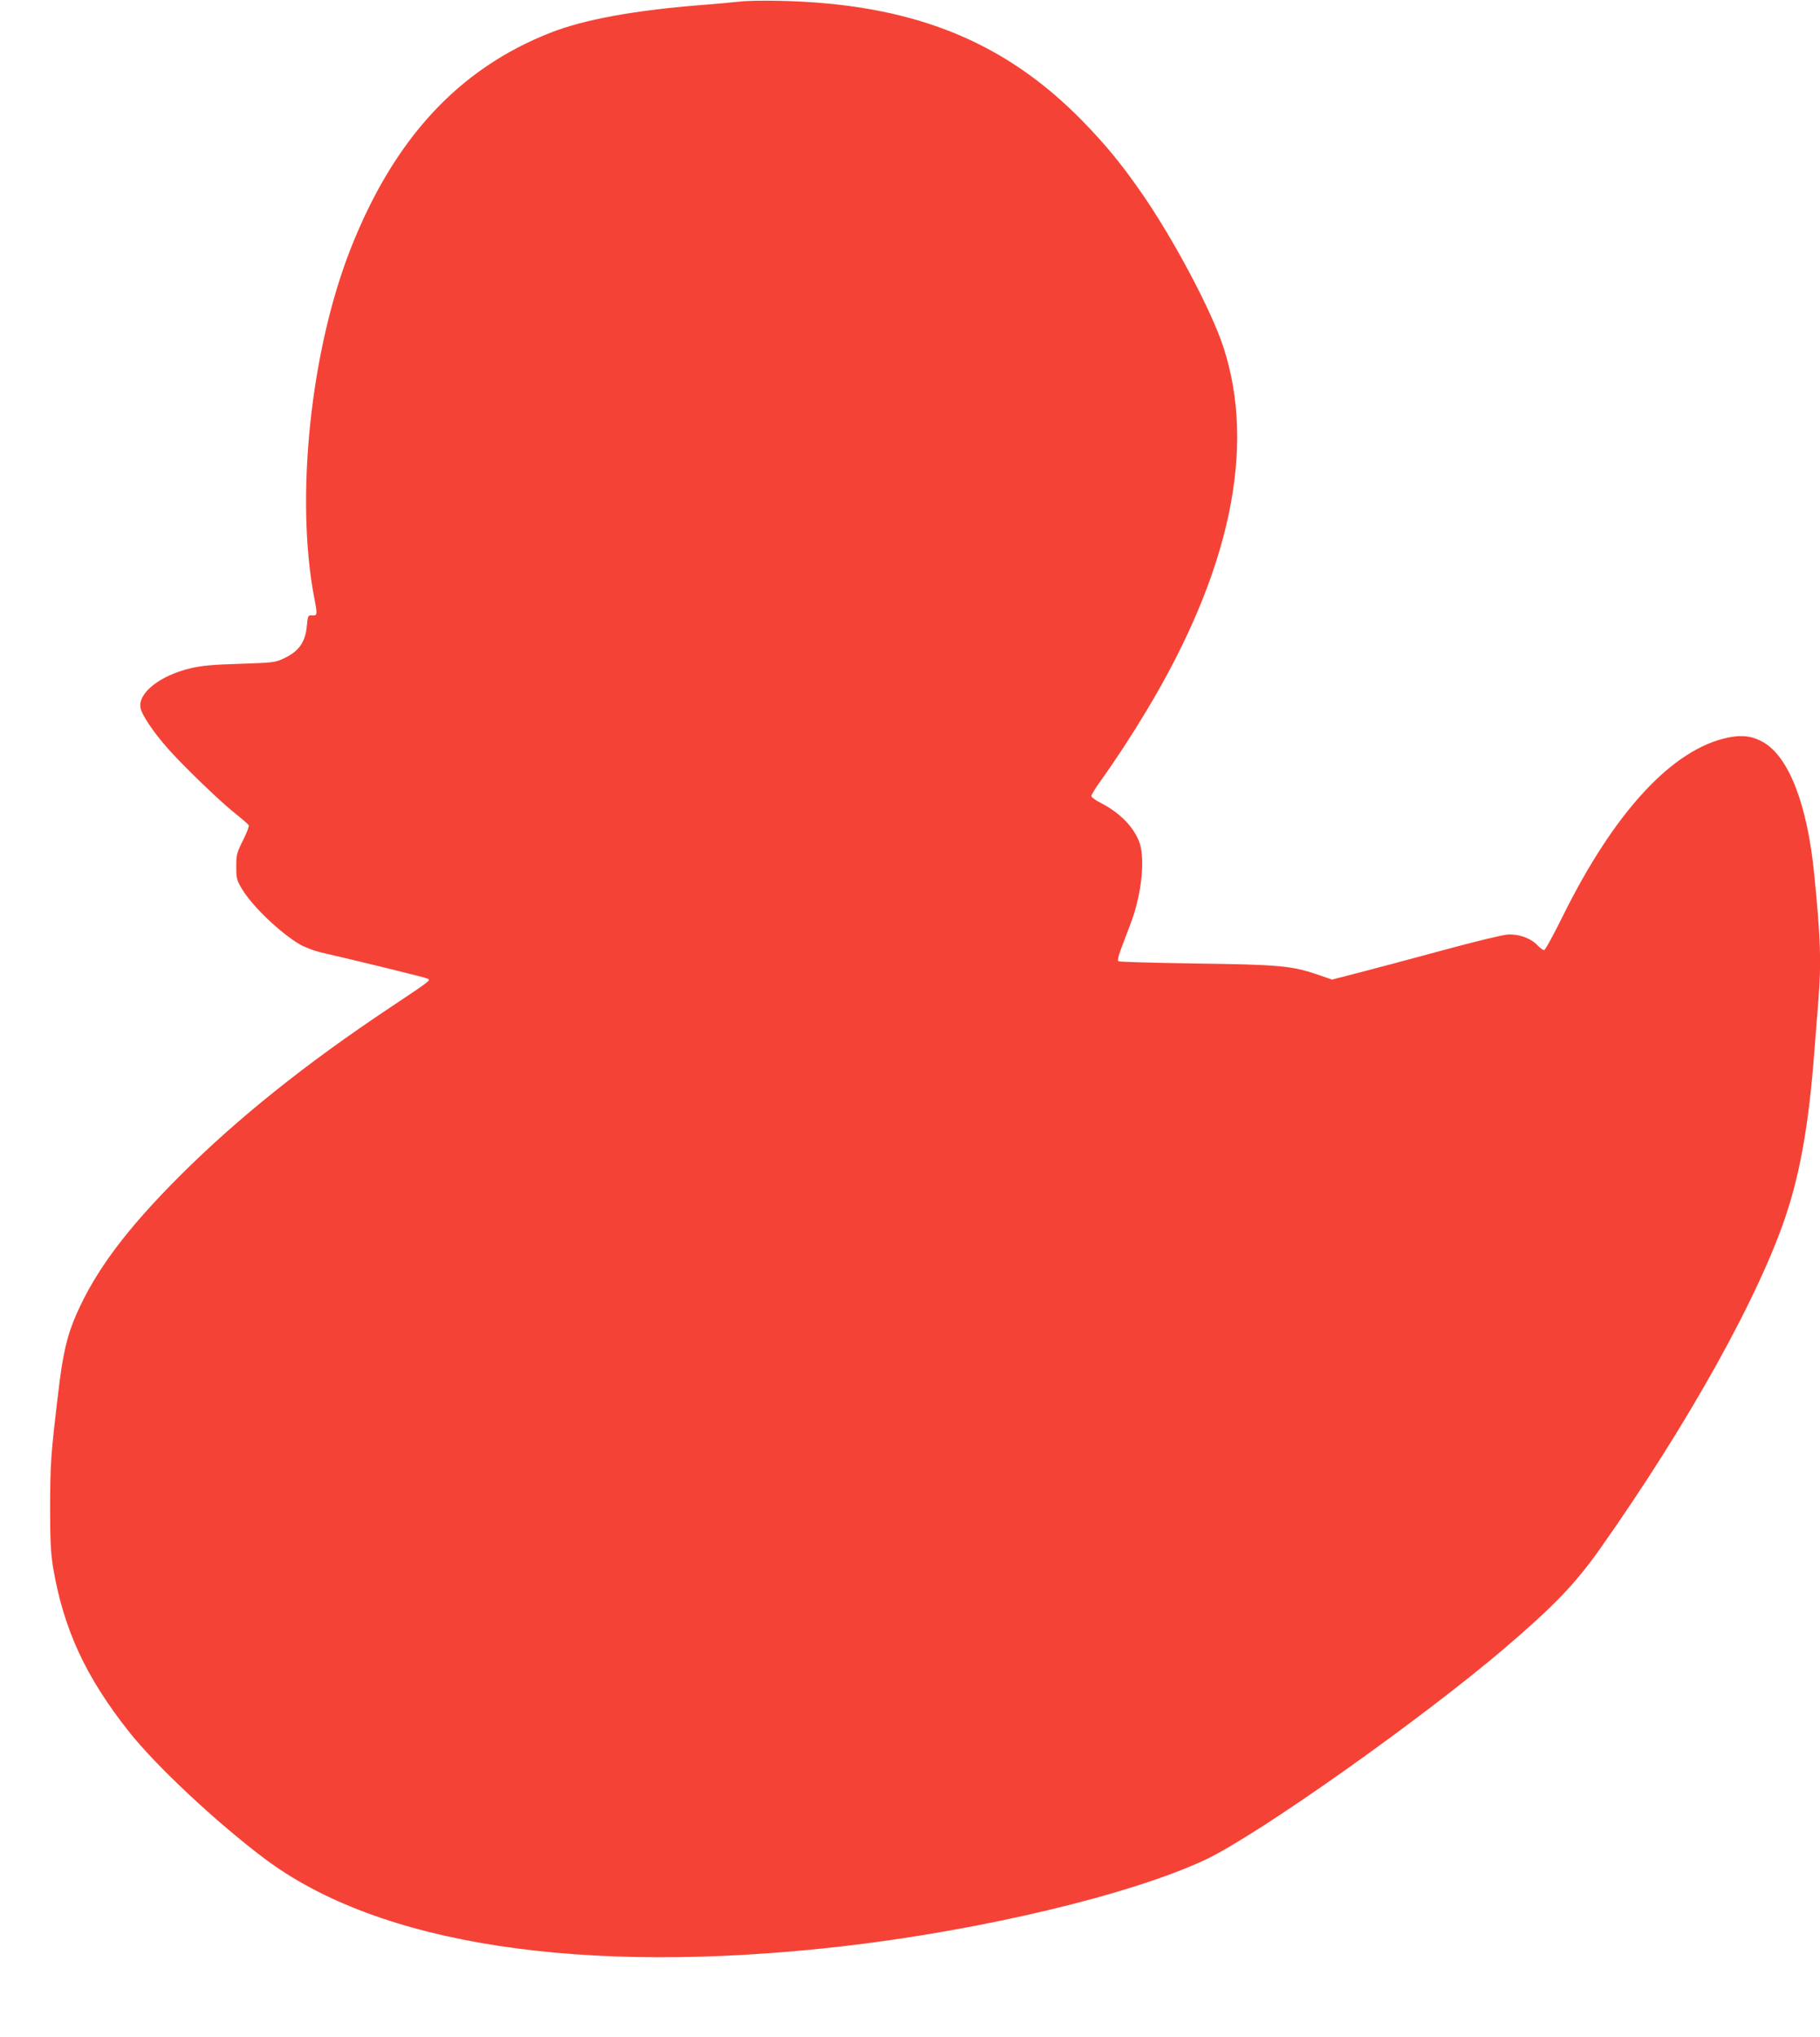 <?xml version="1.0" standalone="no"?>
<!DOCTYPE svg PUBLIC "-//W3C//DTD SVG 20010904//EN"
 "http://www.w3.org/TR/2001/REC-SVG-20010904/DTD/svg10.dtd">
<svg version="1.0" xmlns="http://www.w3.org/2000/svg"
 width="1144pt" height="1280pt" viewBox="0 0 1144 1280"
 preserveAspectRatio="xMidYMid meet">
<g transform="translate(0,1280) scale(0.1,-0.1)"
fill="#f44336" stroke="none">
<path d="M4650 12790 c-36 -4 -135 -13 -220 -20 -435 -33 -758 -92 -971 -176
-575 -226 -981 -664 -1253 -1352 -254 -641 -351 -1568 -231 -2197 21 -108 20
-114 -12 -112 -27 2 -28 0 -34 -63 -9 -105 -50 -163 -147 -208 -54 -25 -68
-26 -277 -33 -170 -5 -240 -12 -307 -28 -191 -45 -330 -154 -315 -247 7 -44
77 -149 170 -255 95 -108 332 -337 430 -414 42 -33 78 -65 81 -71 2 -7 -14
-49 -37 -95 -39 -78 -42 -90 -42 -164 0 -74 3 -85 35 -139 65 -109 234 -271
361 -348 32 -19 90 -41 135 -52 277 -64 659 -158 672 -165 20 -11 23 -9 -238
-183 -530 -353 -956 -694 -1316 -1053 -335 -334 -531 -595 -652 -869 -61 -139
-87 -250 -116 -498 -47 -392 -50 -442 -51 -713 0 -217 4 -291 18 -380 66 -390
204 -690 477 -1035 168 -213 547 -568 850 -796 721 -544 2000 -739 3630 -554
878 101 1811 323 2285 544 329 154 1365 887 1890 1336 304 260 437 399 590
615 559 791 1012 1606 1178 2120 87 269 138 568 171 1000 9 110 20 259 26 330
19 241 14 386 -26 790 -43 437 -158 736 -318 830 -69 40 -134 49 -222 31 -350
-71 -716 -466 -1041 -1123 -58 -117 -110 -213 -117 -213 -7 0 -25 13 -40 29
-45 47 -118 73 -190 69 -35 -3 -209 -45 -411 -100 -192 -52 -427 -115 -521
-139 l-171 -44 -96 33 c-159 54 -241 61 -764 68 -259 4 -477 10 -483 14 -8 5
2 42 33 121 24 63 52 137 61 164 57 177 72 372 37 465 -37 96 -120 181 -238
243 -35 17 -63 38 -63 45 0 8 26 51 58 95 96 134 193 282 289 442 525 872 690
1652 483 2284 -75 231 -322 695 -523 981 -120 172 -218 291 -357 434 -499 513
-1083 745 -1920 761 -96 2 -204 0 -240 -5z"/>
</g>
</svg>
